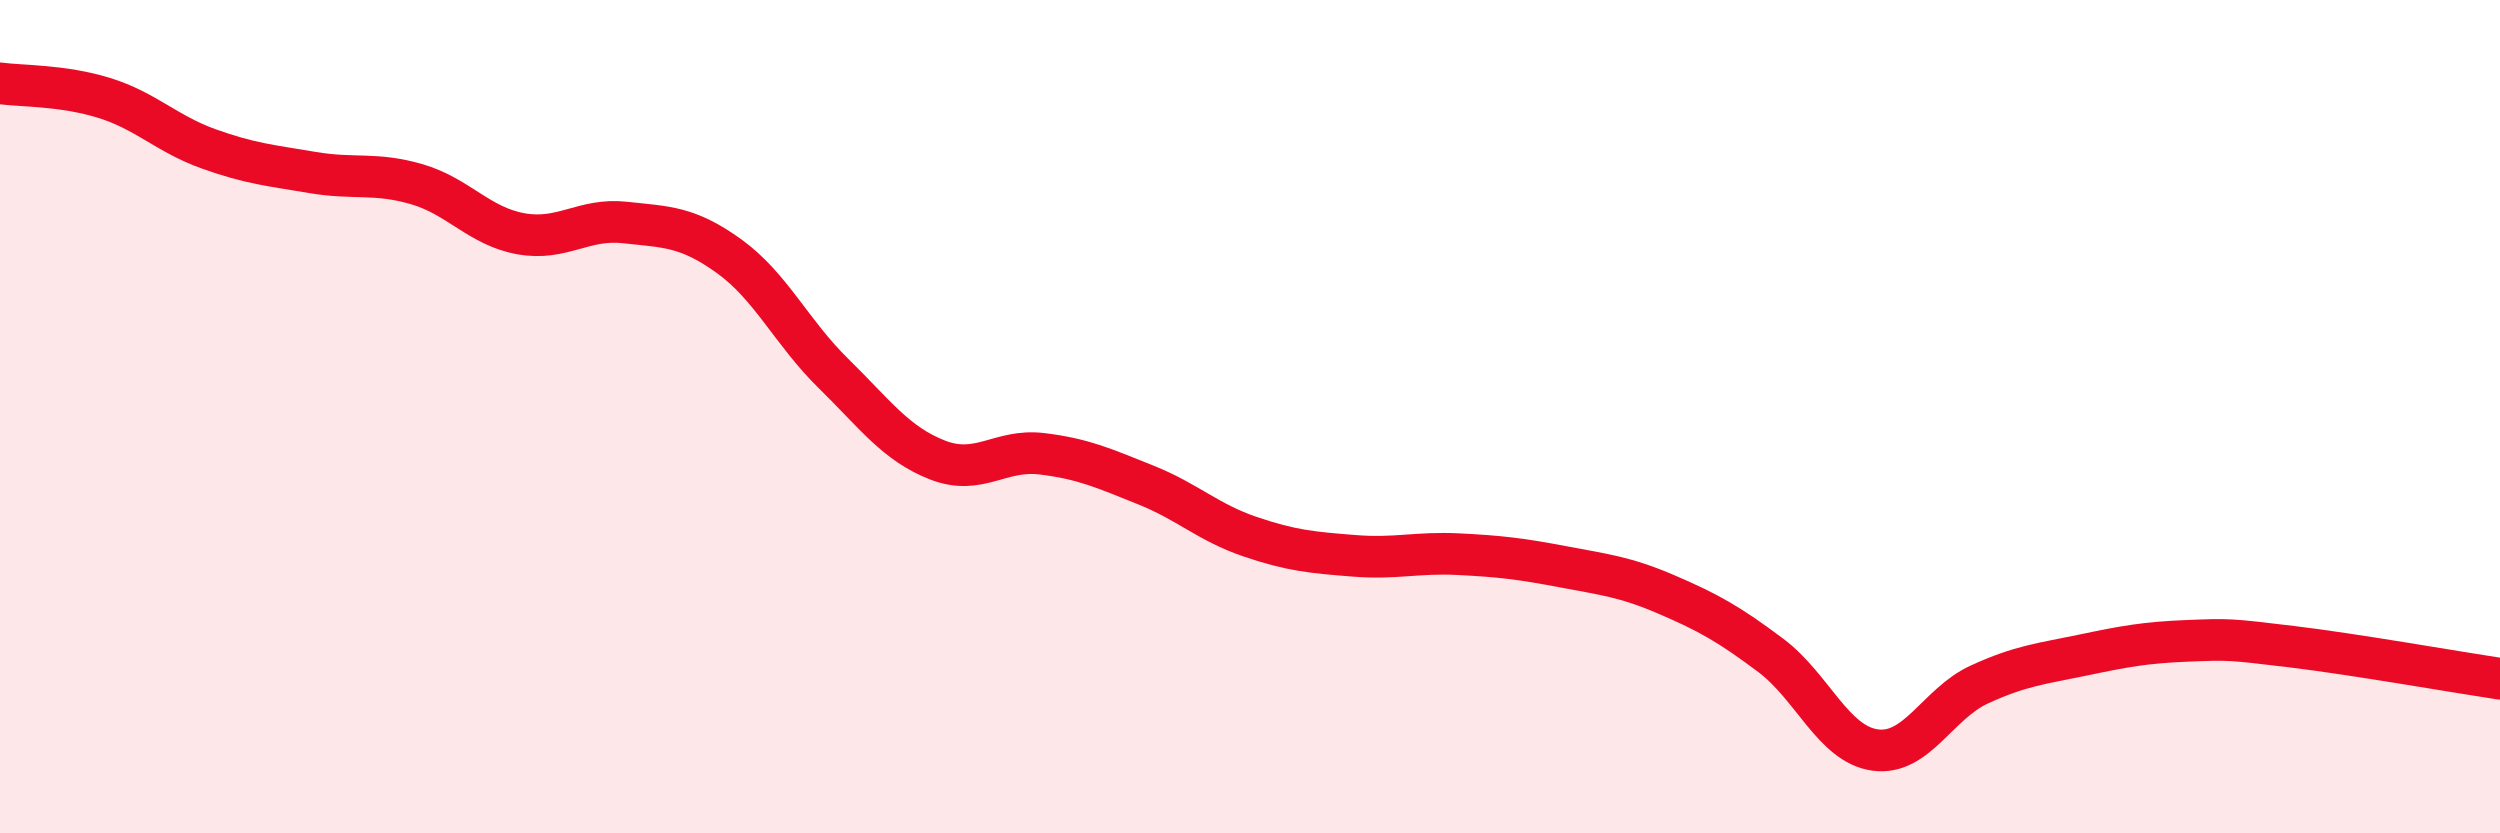 
    <svg width="60" height="20" viewBox="0 0 60 20" xmlns="http://www.w3.org/2000/svg">
      <path
        d="M 0,2 C 0.5,2.07 1.5,2.04 2.5,2.35 C 3.5,2.66 4,3.21 5,3.57 C 6,3.93 6.5,3.97 7.5,4.14 C 8.5,4.31 9,4.13 10,4.42 C 11,4.71 11.5,5.43 12.5,5.61 C 13.5,5.79 14,5.23 15,5.34 C 16,5.45 16.5,5.43 17.5,6.15 C 18.5,6.87 19,7.98 20,8.96 C 21,9.94 21.5,10.65 22.5,11.04 C 23.5,11.43 24,10.77 25,10.89 C 26,11.01 26.5,11.24 27.5,11.64 C 28.5,12.04 29,12.54 30,12.88 C 31,13.22 31.5,13.26 32.5,13.34 C 33.5,13.42 34,13.25 35,13.3 C 36,13.35 36.5,13.41 37.5,13.6 C 38.5,13.79 39,13.84 40,14.27 C 41,14.7 41.5,14.98 42.5,15.73 C 43.5,16.48 44,17.86 45,18 C 46,18.14 46.5,16.89 47.5,16.43 C 48.5,15.97 49,15.93 50,15.72 C 51,15.51 51.5,15.42 52.5,15.38 C 53.5,15.34 53.5,15.34 55,15.52 C 56.5,15.7 59,16.14 60,16.29L60 20L0 20Z"
        fill="#EB0A25"
        opacity="0.1"
        stroke-linecap="round"
        stroke-linejoin="round"
      />
      <path
        d="M 0,2 C 0.5,2.07 1.5,2.04 2.5,2.35 C 3.5,2.66 4,3.21 5,3.57 C 6,3.93 6.5,3.97 7.5,4.14 C 8.5,4.31 9,4.13 10,4.42 C 11,4.71 11.5,5.43 12.5,5.61 C 13.5,5.79 14,5.23 15,5.34 C 16,5.45 16.5,5.43 17.5,6.15 C 18.5,6.87 19,7.98 20,8.96 C 21,9.94 21.5,10.65 22.5,11.04 C 23.5,11.43 24,10.77 25,10.89 C 26,11.01 26.5,11.24 27.5,11.64 C 28.5,12.04 29,12.54 30,12.88 C 31,13.22 31.5,13.26 32.5,13.34 C 33.5,13.42 34,13.25 35,13.3 C 36,13.35 36.5,13.41 37.5,13.6 C 38.5,13.79 39,13.84 40,14.27 C 41,14.7 41.5,14.98 42.5,15.73 C 43.5,16.48 44,17.86 45,18 C 46,18.14 46.5,16.89 47.5,16.43 C 48.5,15.97 49,15.93 50,15.72 C 51,15.51 51.5,15.42 52.5,15.38 C 53.5,15.34 53.5,15.34 55,15.52 C 56.5,15.7 59,16.14 60,16.29"
        stroke="#EB0A25"
        stroke-width="1"
        fill="none"
        stroke-linecap="round"
        stroke-linejoin="round"
      />
    </svg>
  
